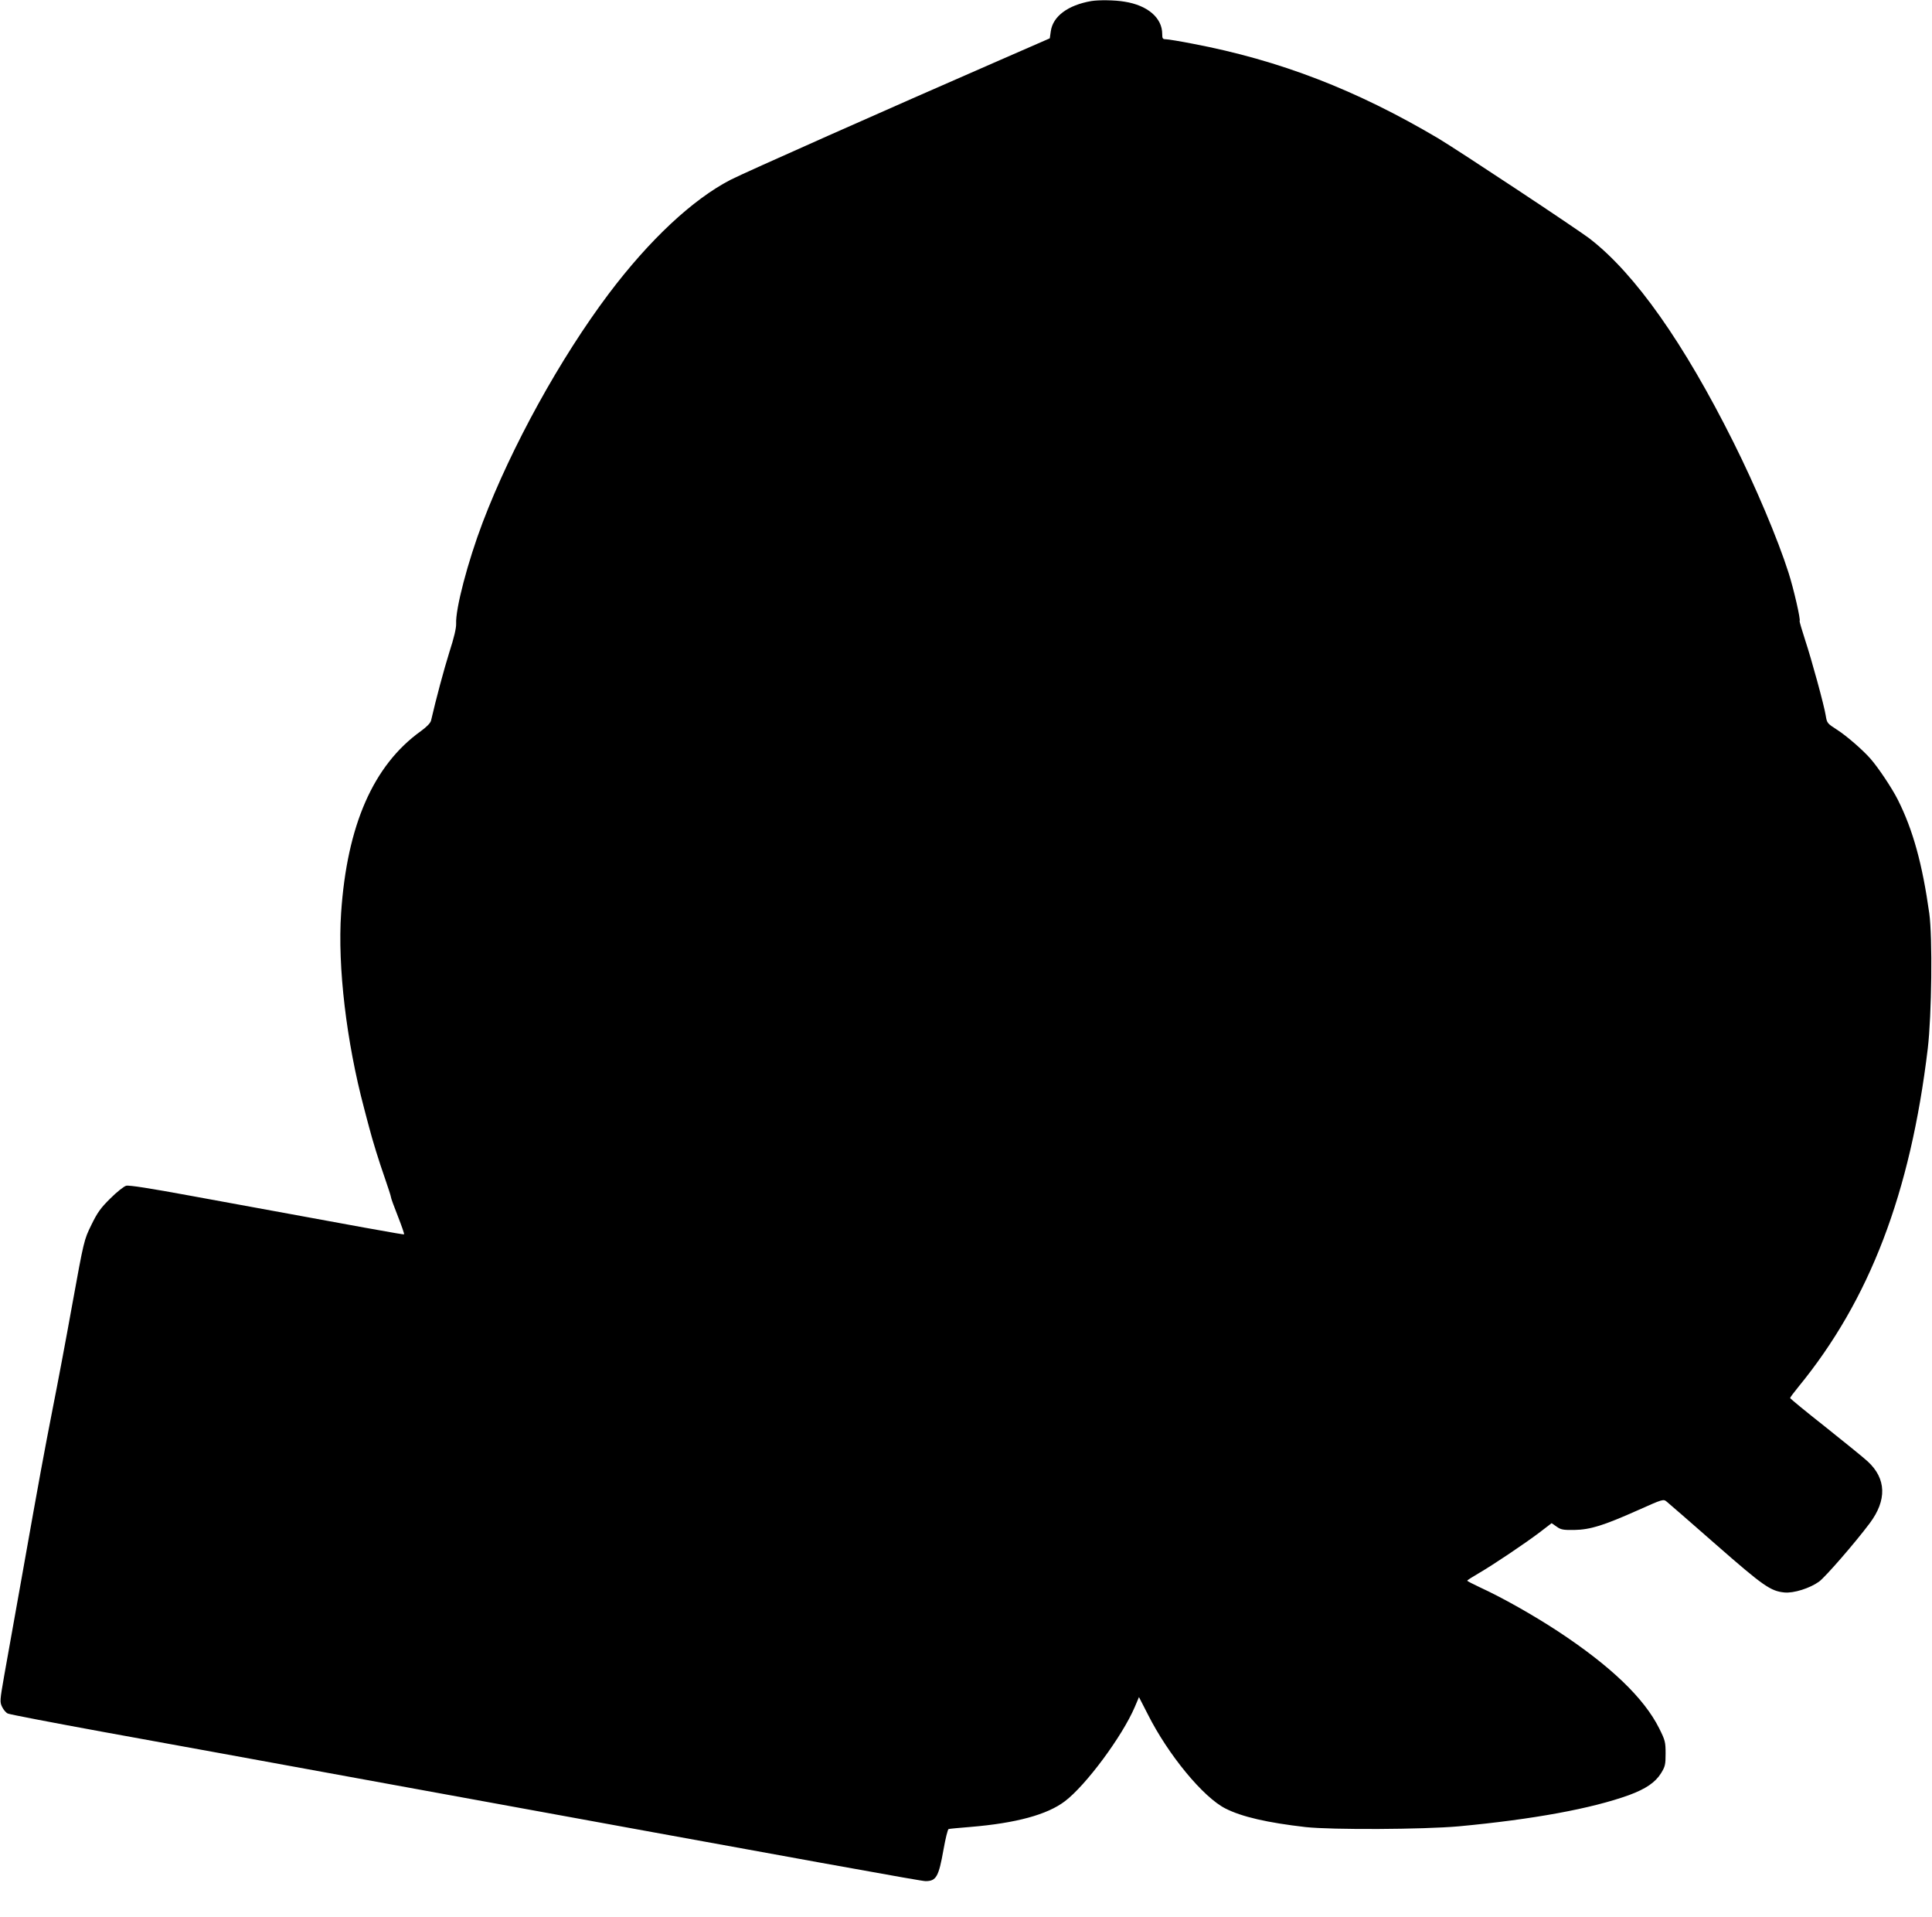 <?xml version="1.0" standalone="no"?>
<!DOCTYPE svg PUBLIC "-//W3C//DTD SVG 20010904//EN"
 "http://www.w3.org/TR/2001/REC-SVG-20010904/DTD/svg10.dtd">
<svg version="1.0" xmlns="http://www.w3.org/2000/svg"
 width="1280pt" height="1270pt" viewBox="0 0 1280 1270"
 preserveAspectRatio="xMidYMid meet">
<g transform="translate(0,1270) scale(0.1,-0.1)"
fill="#000000" stroke="none">
<path d="M7230 12693 c-155 -27 -254 -101 -268 -199 l-7 -48 -330 -144 c-741
-323 -1696 -747 -1785 -793 -251 -130 -537 -397 -807 -755 -321 -427 -643
-1010 -835 -1514 -99 -261 -181 -573 -176 -672 1 -28 -14 -93 -45 -188 -37
-119 -87 -305 -121 -452 -4 -17 -27 -41 -68 -71 -315 -226 -489 -624 -528
-1204 -24 -355 35 -853 152 -1293 11 -41 25 -97 33 -125 23 -89 66 -228 106
-342 21 -61 39 -116 39 -122 0 -7 21 -64 46 -127 25 -64 44 -118 41 -120 -3
-3 -220 36 -1422 257 -255 47 -400 70 -419 65 -15 -4 -62 -41 -105 -84 -65
-64 -86 -94 -126 -176 -48 -98 -49 -101 -126 -525 -42 -234 -100 -541 -128
-681 -61 -313 -86 -447 -201 -1095 -50 -280 -105 -588 -122 -683 -29 -166 -30
-175 -14 -208 9 -19 26 -39 38 -44 13 -6 295 -60 628 -121 333 -60 1120 -204
1750 -319 3115 -569 3674 -670 3702 -670 71 0 87 29 119 209 13 73 28 135 34
136 5 2 71 8 145 14 301 25 508 81 625 170 139 105 380 430 463 624 l28 66 58
-113 c135 -269 368 -551 515 -625 108 -55 278 -94 531 -123 175 -19 778 -16
1015 5 492 46 879 117 1128 207 111 41 174 84 212 145 27 44 30 57 30 130 0
76 -3 88 -42 166 -100 201 -322 414 -673 645 -162 106 -365 221 -513 289 -47
22 -86 42 -86 45 -1 3 34 25 77 50 96 56 302 194 405 272 l77 59 33 -23 c28
-20 43 -23 117 -22 106 2 193 29 422 131 166 74 168 75 191 56 12 -10 159
-137 325 -283 315 -276 363 -309 454 -318 62 -6 169 28 230 72 43 32 240 259
335 386 115 153 111 296 -13 410 -27 25 -154 128 -281 229 -128 101 -233 187
-233 191 0 4 25 37 55 74 472 576 742 1282 857 2241 26 221 32 736 10 895 -46
328 -108 553 -208 752 -38 76 -130 214 -182 273 -51 58 -159 152 -222 192 -64
41 -66 44 -74 93 -10 66 -94 372 -136 499 -22 68 -39 125 -37 128 8 7 -40 215
-73 318 -72 226 -220 575 -366 867 -328 656 -650 1113 -949 1345 -84 65 -867
583 -1007 667 -541 320 -1047 516 -1624 626 -86 17 -167 30 -180 30 -21 0 -24
5 -24 35 0 107 -97 190 -250 214 -64 11 -171 12 -220 4z"/>
</g>
</svg>
